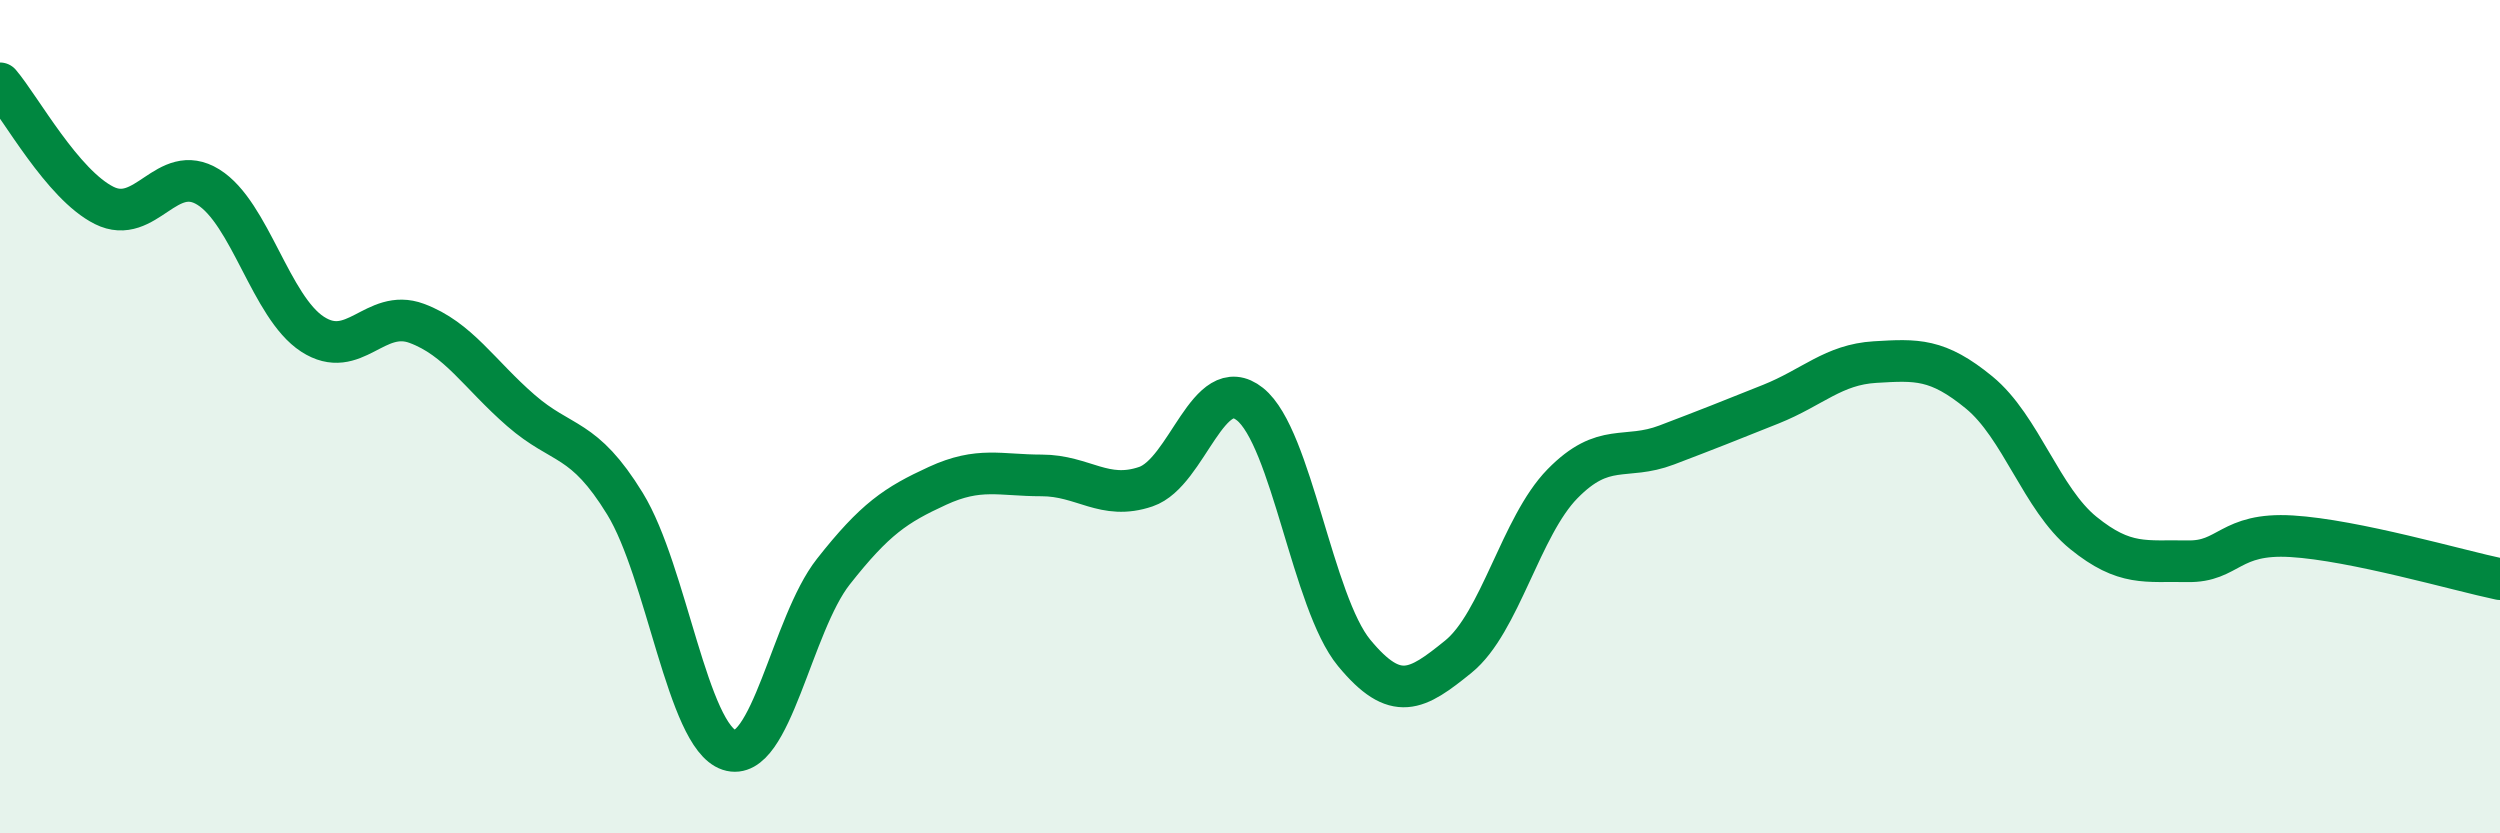 
    <svg width="60" height="20" viewBox="0 0 60 20" xmlns="http://www.w3.org/2000/svg">
      <path
        d="M 0,2 C 0.5,2.59 1.5,4.43 2.5,4.93 C 3.5,5.43 4,3.87 5,4.49 C 6,5.11 6.5,7.37 7.5,8.02 C 8.5,8.67 9,7.39 10,7.76 C 11,8.13 11.5,8.98 12.5,9.85 C 13.5,10.72 14,10.46 15,12.09 C 16,13.72 16.5,17.67 17.5,18 C 18.5,18.33 19,14.99 20,13.72 C 21,12.45 21.5,12.12 22.5,11.66 C 23.5,11.2 24,11.41 25,11.41 C 26,11.41 26.5,12.02 27.5,11.68 C 28.5,11.34 29,8.9 30,9.7 C 31,10.5 31.5,14.46 32.5,15.67 C 33.5,16.88 34,16.57 35,15.76 C 36,14.95 36.5,12.63 37.5,11.61 C 38.5,10.59 39,11.06 40,10.68 C 41,10.3 41.5,10.1 42.5,9.7 C 43.5,9.3 44,8.75 45,8.69 C 46,8.63 46.5,8.6 47.5,9.42 C 48.5,10.24 49,11.98 50,12.79 C 51,13.6 51.5,13.45 52.5,13.47 C 53.5,13.49 53.5,12.78 55,12.87 C 56.5,12.96 59,13.69 60,13.9L60 20L0 20Z"
        fill="#008740"
        opacity="0.1"
        stroke-linecap="round"
        stroke-linejoin="round"
      />
      <path
        d="M 0,2 C 0.5,2.59 1.5,4.43 2.5,4.93 C 3.5,5.43 4,3.87 5,4.49 C 6,5.11 6.5,7.37 7.5,8.02 C 8.5,8.67 9,7.39 10,7.76 C 11,8.13 11.5,8.98 12.5,9.85 C 13.5,10.72 14,10.46 15,12.09 C 16,13.72 16.5,17.67 17.5,18 C 18.5,18.33 19,14.99 20,13.72 C 21,12.45 21.5,12.12 22.5,11.66 C 23.5,11.2 24,11.41 25,11.41 C 26,11.41 26.5,12.02 27.5,11.68 C 28.5,11.34 29,8.9 30,9.7 C 31,10.5 31.5,14.46 32.5,15.67 C 33.5,16.88 34,16.57 35,15.76 C 36,14.95 36.5,12.63 37.5,11.61 C 38.5,10.59 39,11.06 40,10.68 C 41,10.3 41.5,10.1 42.5,9.7 C 43.5,9.3 44,8.75 45,8.69 C 46,8.63 46.5,8.6 47.5,9.42 C 48.5,10.24 49,11.98 50,12.79 C 51,13.6 51.5,13.45 52.5,13.47 C 53.5,13.49 53.5,12.78 55,12.87 C 56.5,12.96 59,13.69 60,13.9"
        stroke="#008740"
        stroke-width="1"
        fill="none"
        stroke-linecap="round"
        stroke-linejoin="round"
      />
    </svg>
  